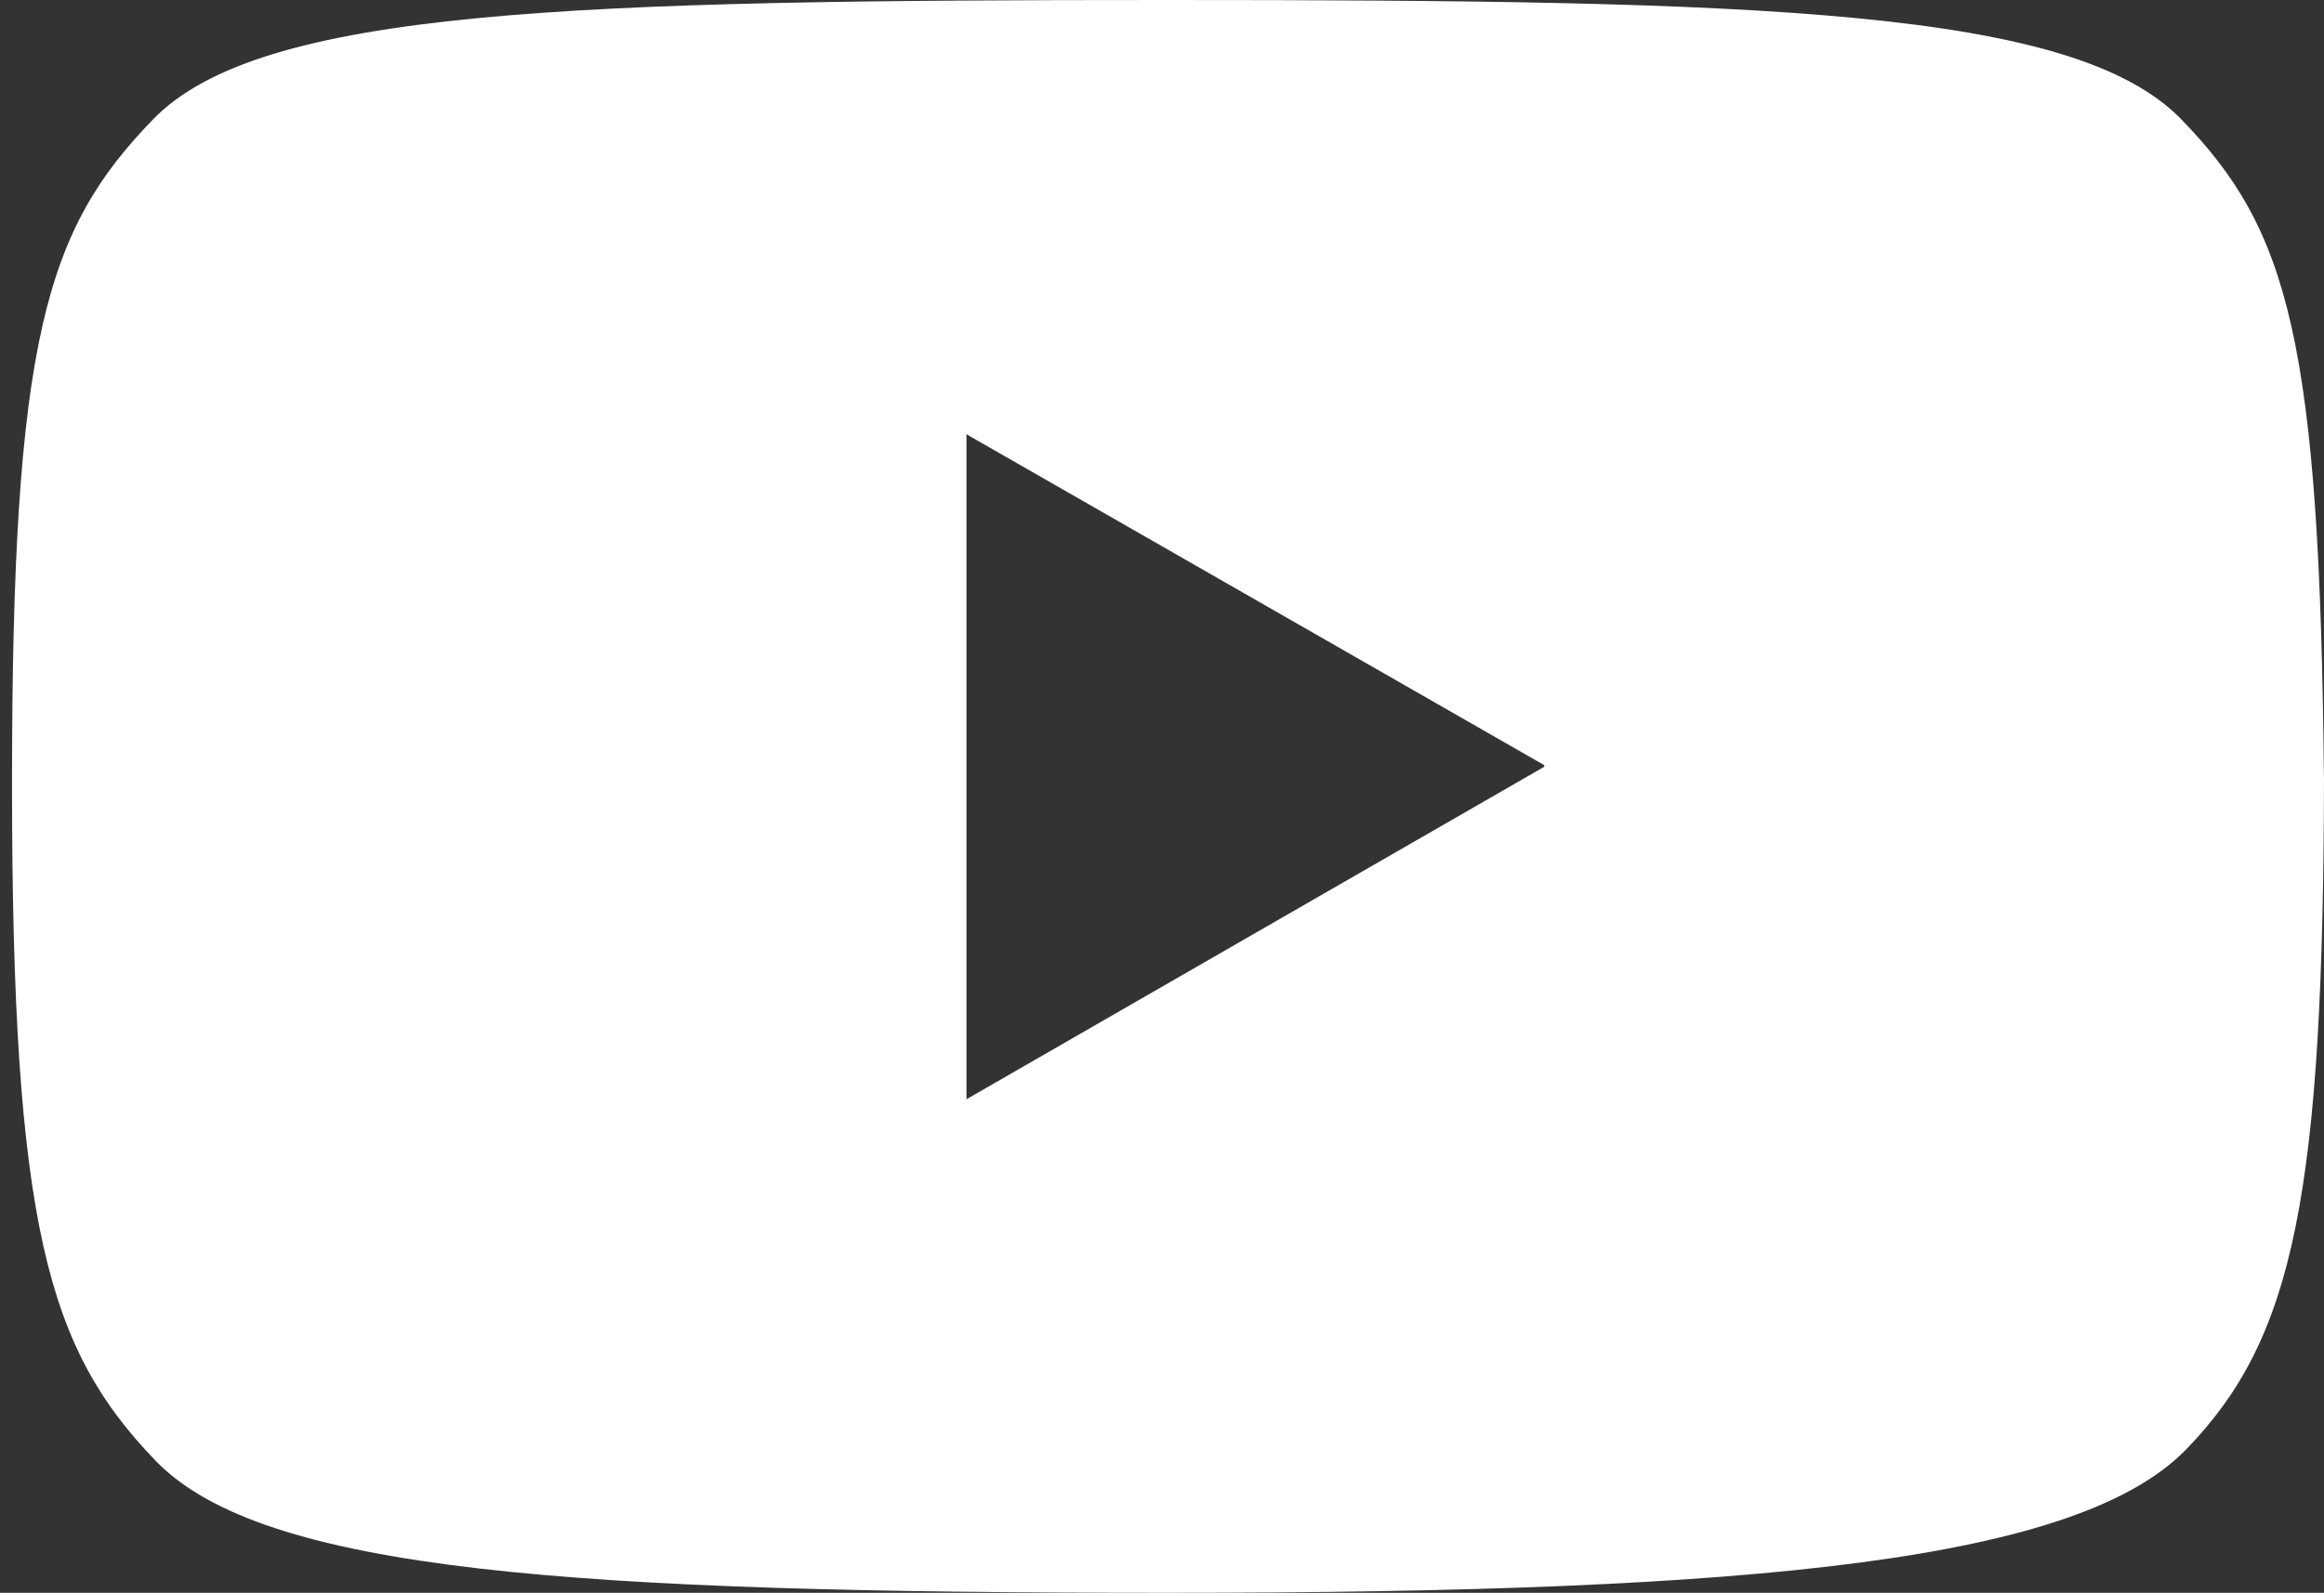 <svg xmlns="http://www.w3.org/2000/svg" width="29" height="19.88" viewBox="0 0 29 19.88"><rect x="0" y="0" width="29" height="19.88" fill="#333333" stroke="none"/><defs><style>.cls-1{fill:#fff;}</style></defs><title>ico_youtube</title><g id="レイヤー_2" data-name="レイヤー 2"><g id="contents"><path class="cls-1" d="M29,9.55v0c0,5.39-.38,7.16-1.72,8.54S22,19.88,14.59,19.88h0c-7.44,0-11.31-.26-12.65-1.65S.15,15.31.15,9.78H0v0H.15c0-5.54.42-6.91,1.76-8.29S7.12,0,14.56,0h0C22,0,25.88.11,27.22,1.49S28.95,4.24,29,9.78h0V9.55Zm-9.73,0L12.06,5.42v8.3l7.21-4.15"/></g></g></svg>
